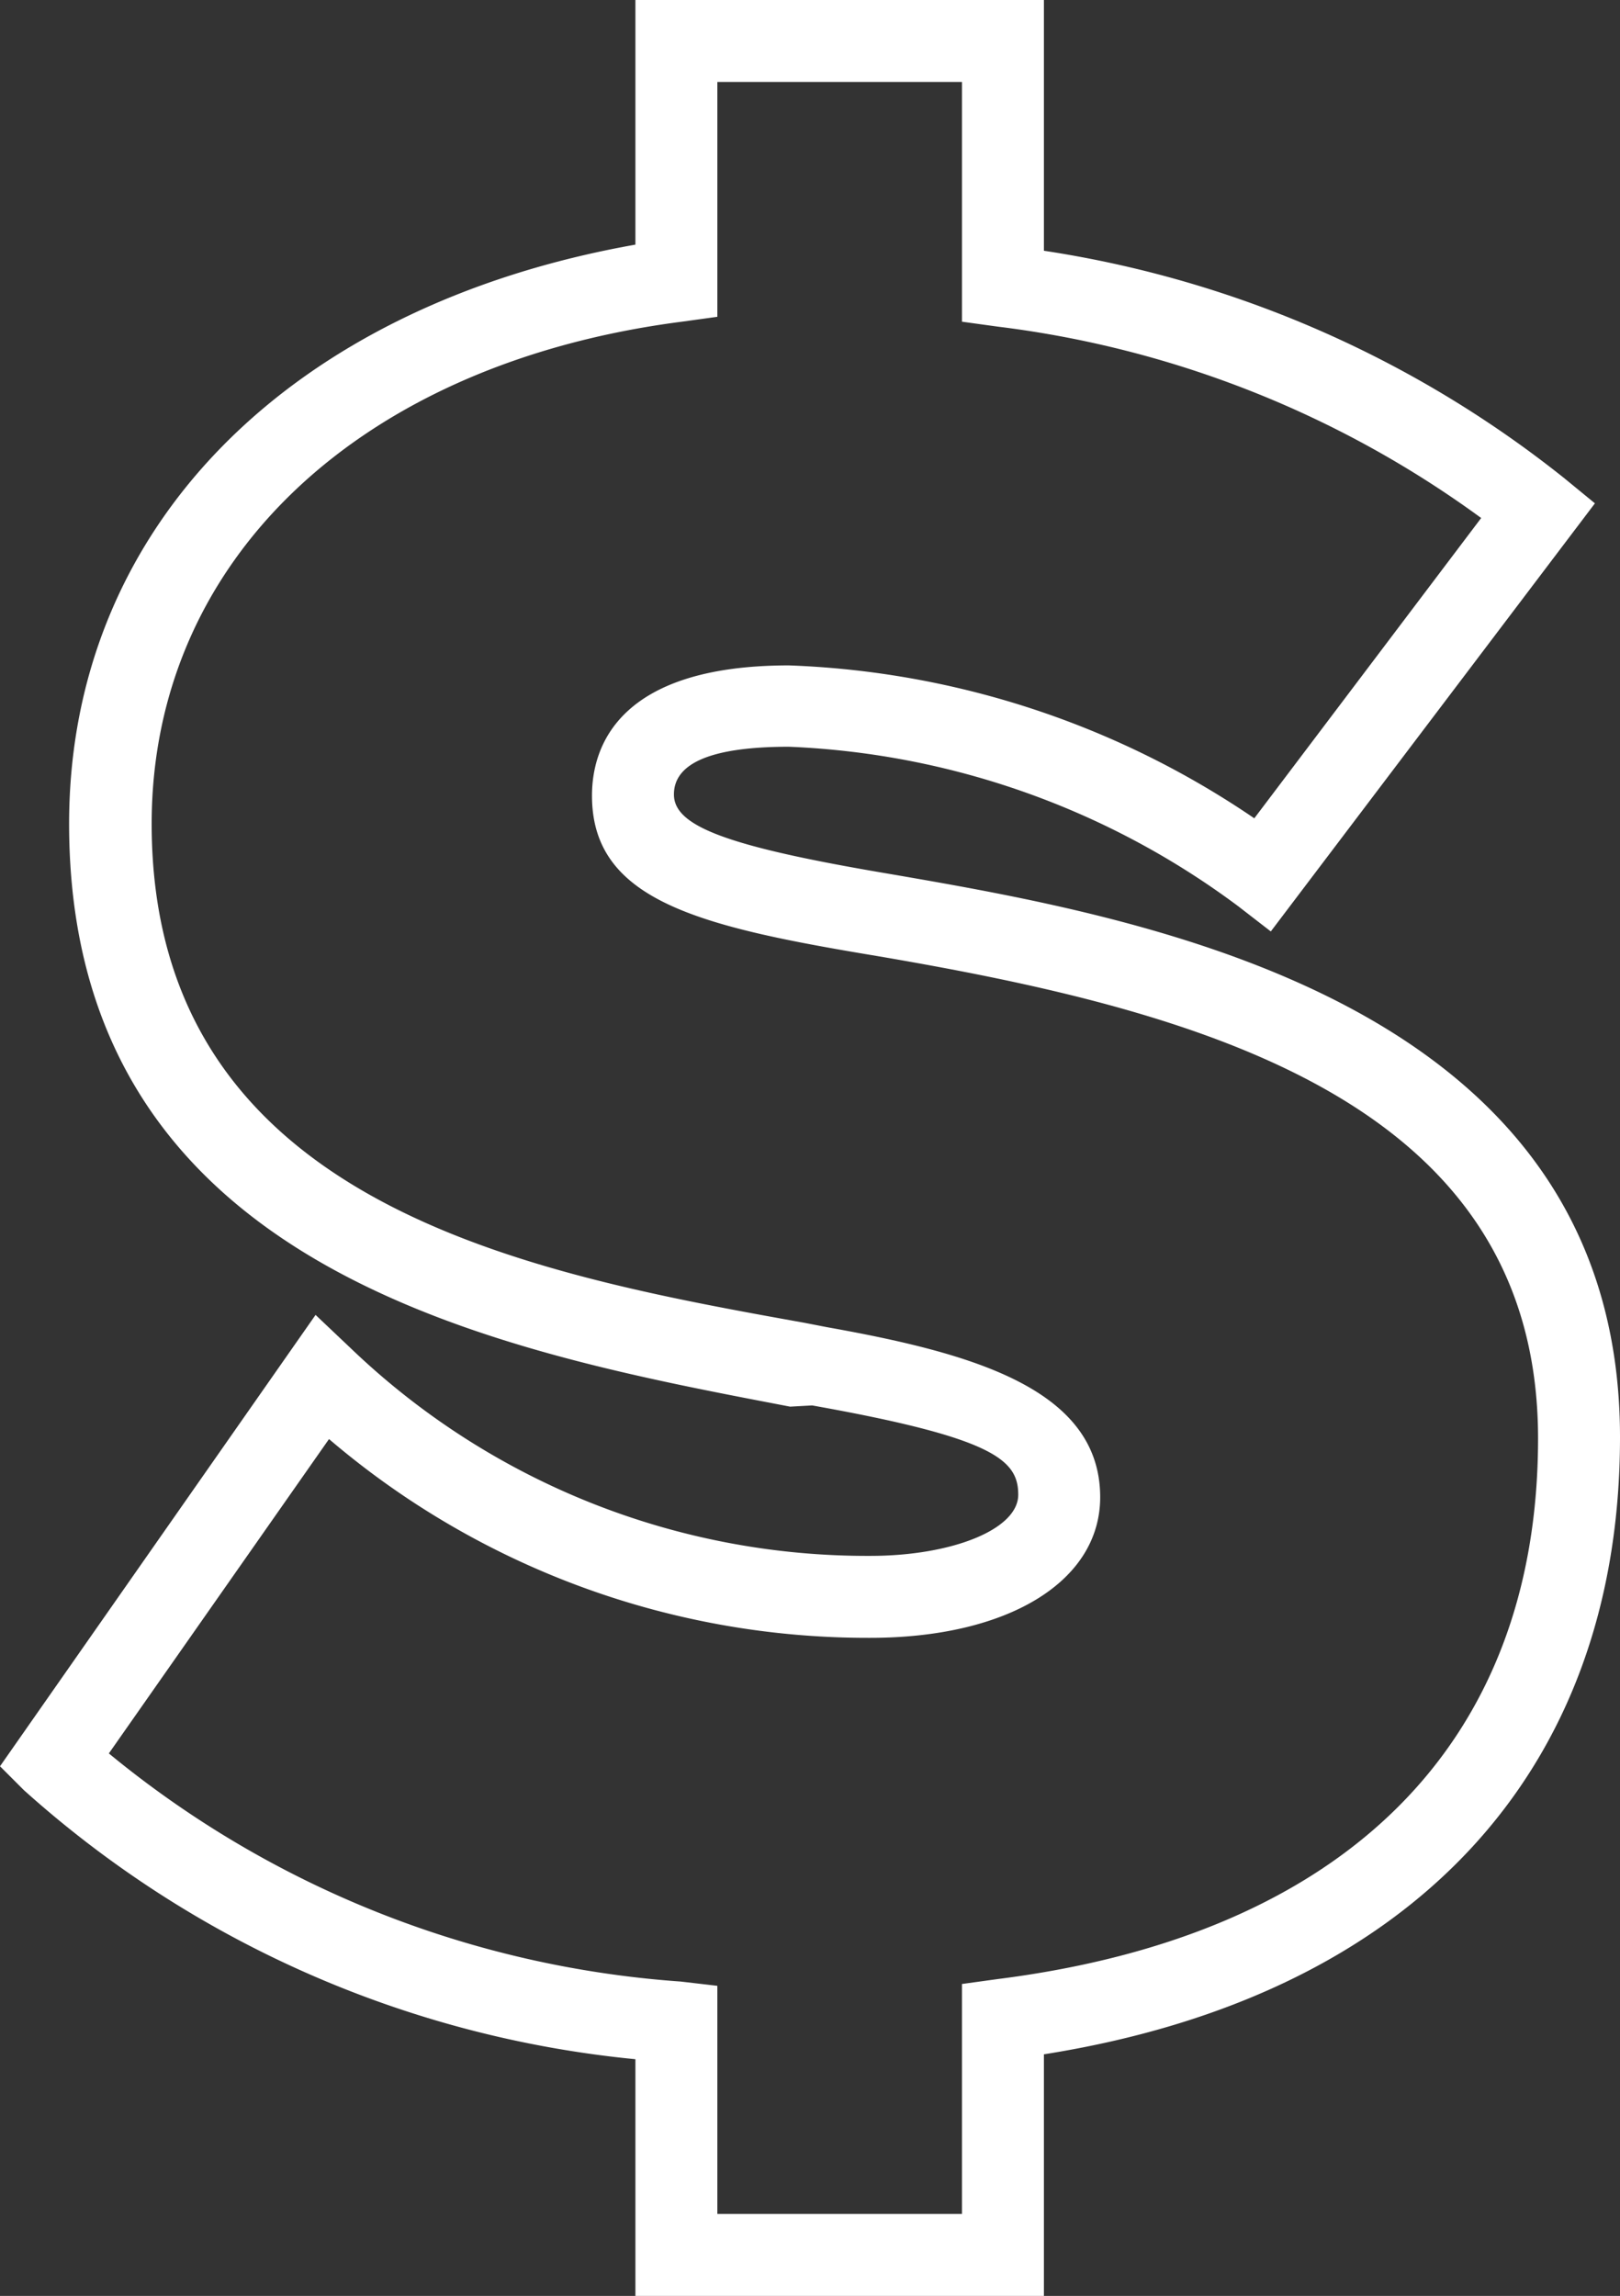 <svg xmlns="http://www.w3.org/2000/svg" viewBox="0 0 26.49 37.54"><rect x="0" y="0" width="26.49" height="37.54" fill="#333333" stroke="none"/><title>icon-dollar</title><g id="Layer_2" data-name="Layer 2"><g id="Layer_1-2" data-name="Layer 1"><path d="M17.07,37.54H10.39V33.67a17.49,17.49,0,0,1-10-4.4L0,28.88,5.16,21.5l.57.54a12.2,12.2,0,0,0,8.5,3.4c1.33,0,2.42-.43,2.42-1s-.4-.93-3.37-1.46L12.92,23C8.23,22.1,1.13,20.82,1.13,13.47,1.13,8.61,4.75,5,10.39,4V0h6.68V4.1a17.94,17.94,0,0,1,8.51,3.72l.5.41-5.3,7-.53-.41a13.18,13.18,0,0,0-7.35-2.61c-1.25,0-1.88.26-1.88.78s.86.85,3.53,1.3c4.18.72,11.94,2.07,11.94,9.21,0,5.49-3.42,9.14-9.42,10.09ZM11.73,36.2h4V32.44l.58-.08c5.7-.72,8.84-3.86,8.84-8.84,0-5.55-5.59-7-10.82-7.89-2.89-.48-4.65-.9-4.65-2.62,0-.79.42-2.13,3.22-2.13a14.41,14.41,0,0,1,7.61,2.5l3.71-4.91a16.88,16.88,0,0,0-7.91-3.13l-.58-.08V1.34h-4V5.18l-.58.08c-5.27.68-8.67,3.9-8.67,8.21,0,6.23,6.17,7.35,10.68,8.16l.36.07c2.35.42,4.47,1,4.47,2.78,0,1.38-1.51,2.3-3.76,2.3a13.56,13.56,0,0,1-8.85-3.25l-3.6,5.14a16.53,16.53,0,0,0,9.35,3.73l.6.07Z" fill="#fff"/></g></g></svg>
